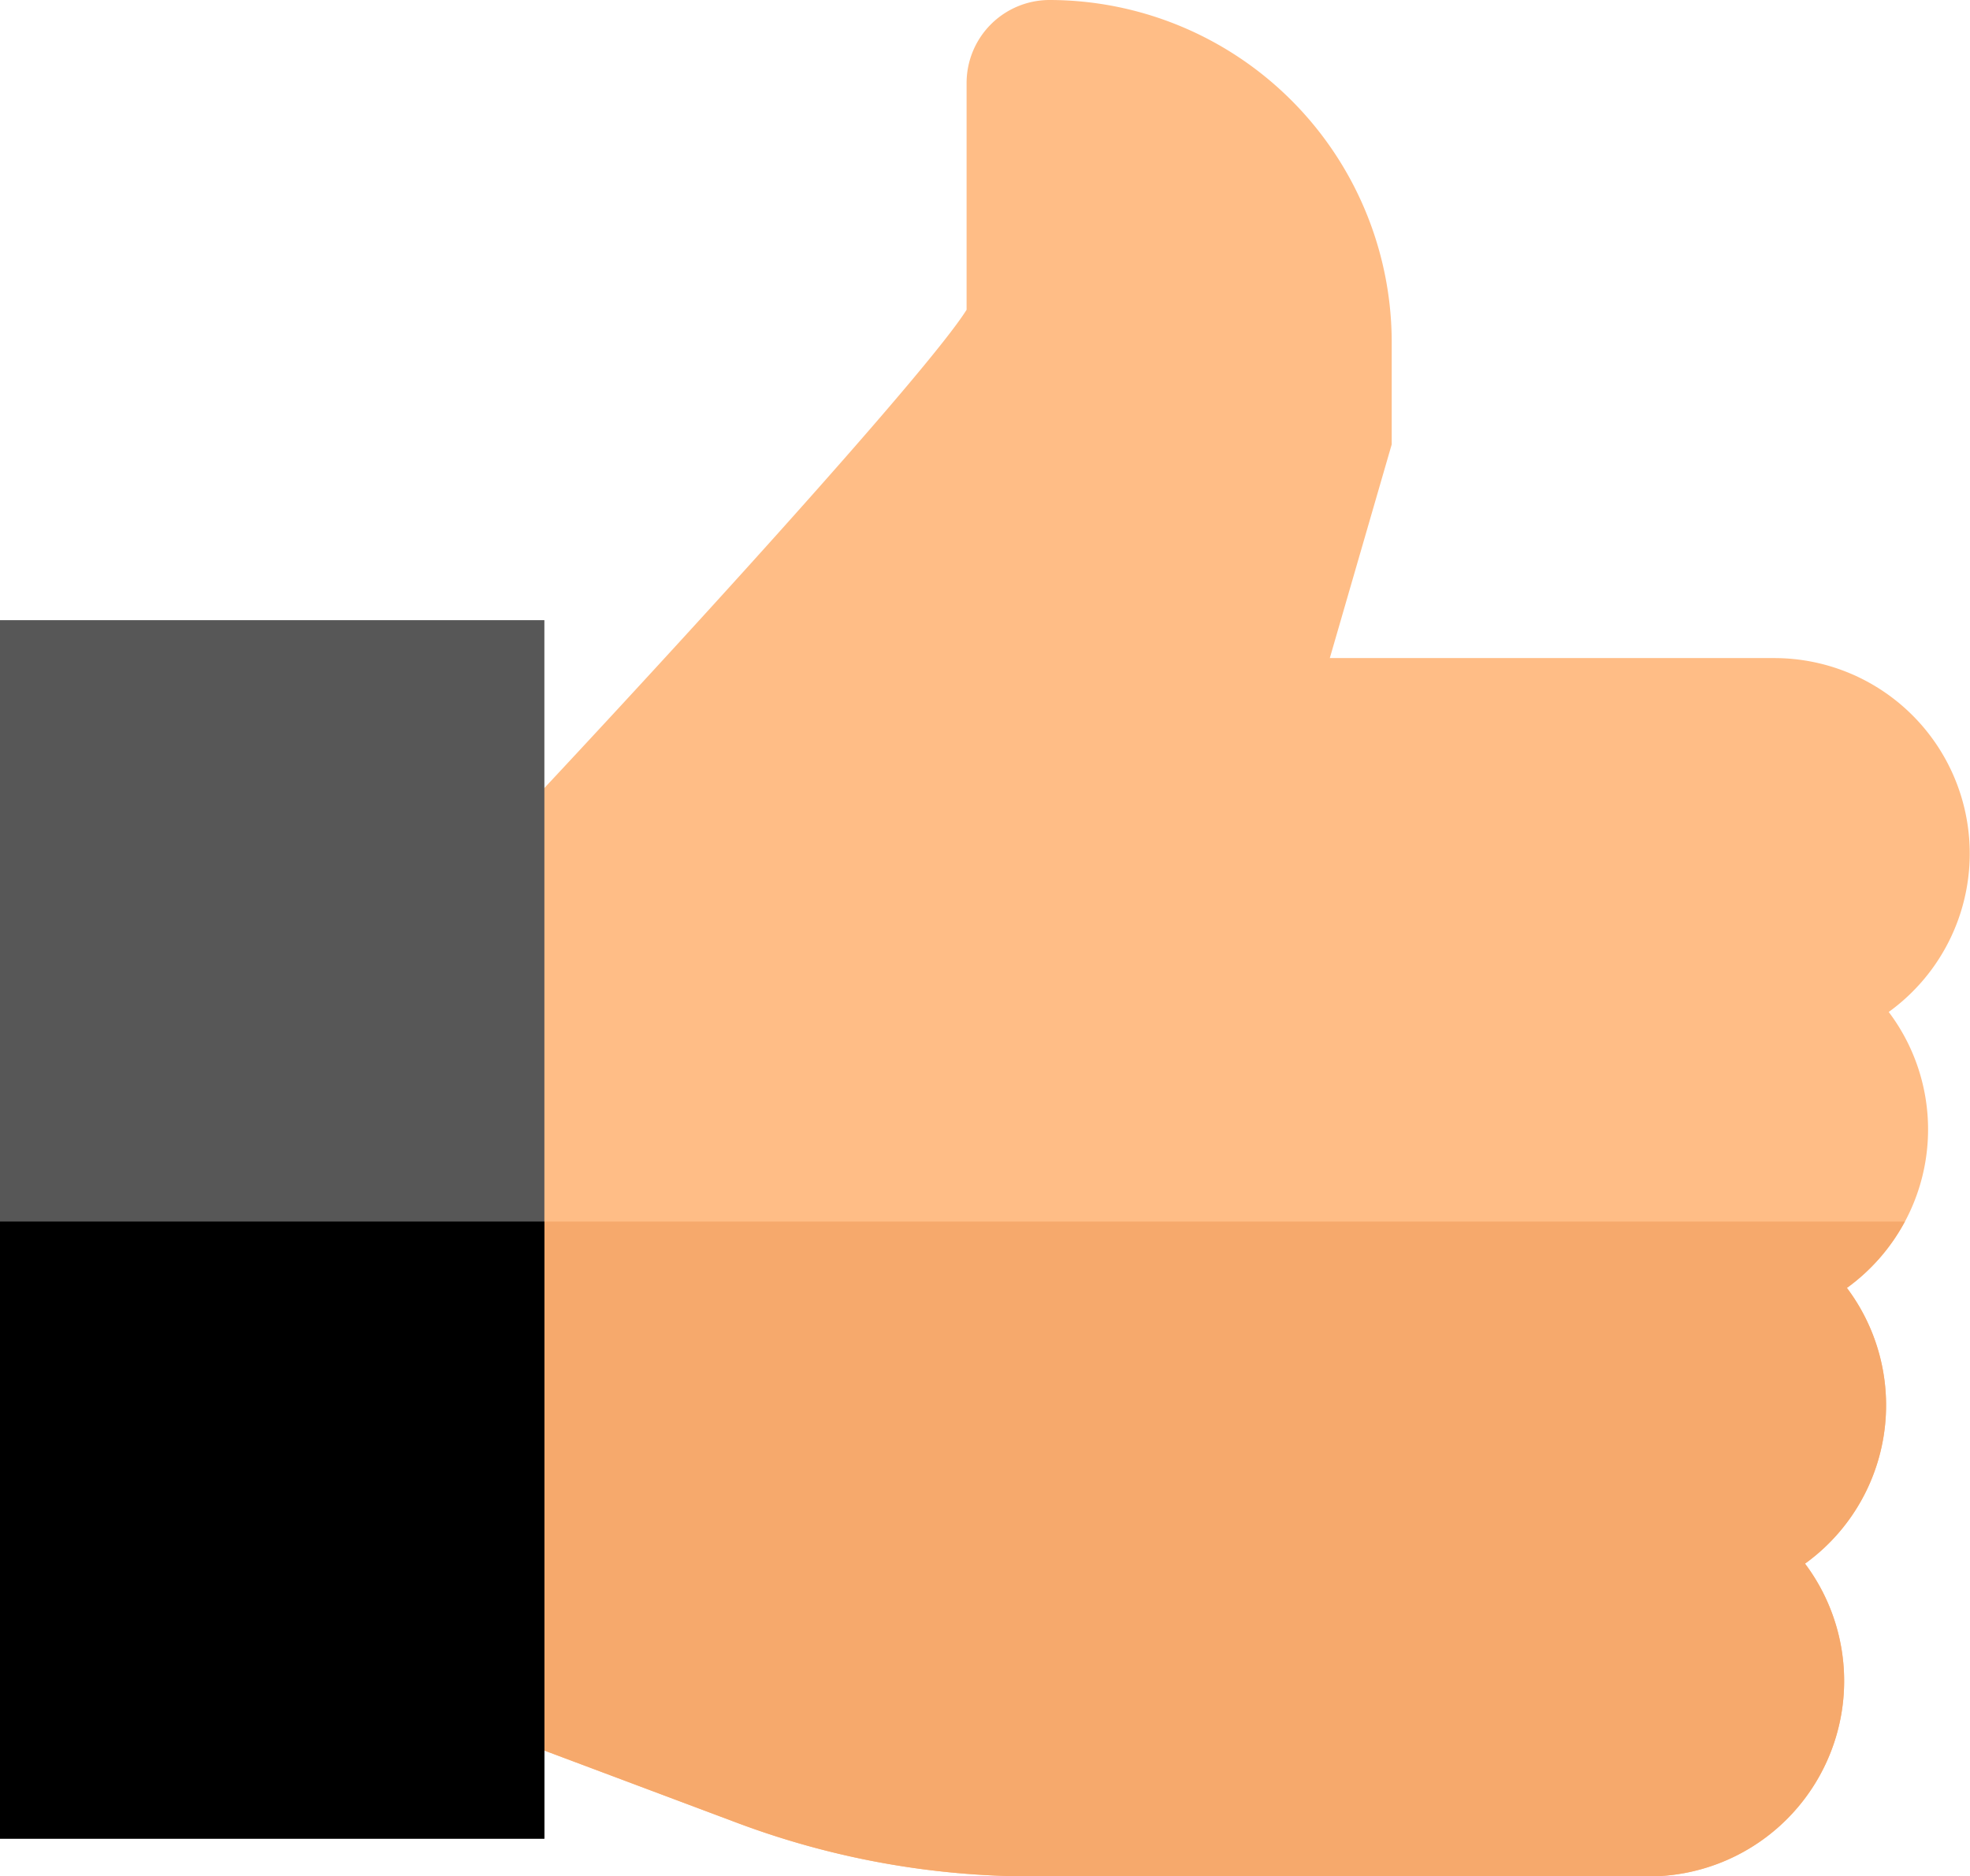 <svg xmlns="http://www.w3.org/2000/svg" width="50.088" height="47.713" viewBox="0 0 50.088 47.713">
  <g id="like_5_" data-name="like (5)" transform="translate(0 -12.14)">
    <path id="Path_26816" data-name="Path 26816" d="M148.6,37.879a4.959,4.959,0,0,1,.408,5.323,5,5,0,0,1-1.475,1.688,4.966,4.966,0,0,1-1.065,7.011,4.97,4.97,0,0,1-3.978,7.953H126.834a21.364,21.364,0,0,1-7.524-1.364l-7.83-2.936v-20.7h.42c5.887-6.22,12.282-13.289,13.25-14.837V14.249a2.111,2.111,0,0,1,2.109-2.109,8.71,8.71,0,0,1,8.7,8.7v2.6l-1.574,5.434h11.3a4.97,4.97,0,0,1,2.909,9Z" transform="translate(-100.574)" fill="#ffbd86"/>
    <path id="Path_26817" data-name="Path 26817" d="M146.467,338.349a4.97,4.97,0,0,1-3.978,7.953H126.834a21.364,21.364,0,0,1-7.524-1.364L111.48,342V329.65h37.527a5,5,0,0,1-1.475,1.688,4.966,4.966,0,0,1-1.065,7.011Z" transform="translate(-100.574 -286.448)" fill="#f6a96c"/>
    <rect id="Rectangle_4737" data-name="Rectangle 4737" width="13.841" height="30.984" transform="translate(0 27.91)" fill="#575757"/>
    <rect id="Rectangle_4738" data-name="Rectangle 4738" width="13.841" height="15.693" transform="translate(0 43.202)"/>
  </g>
</svg>
